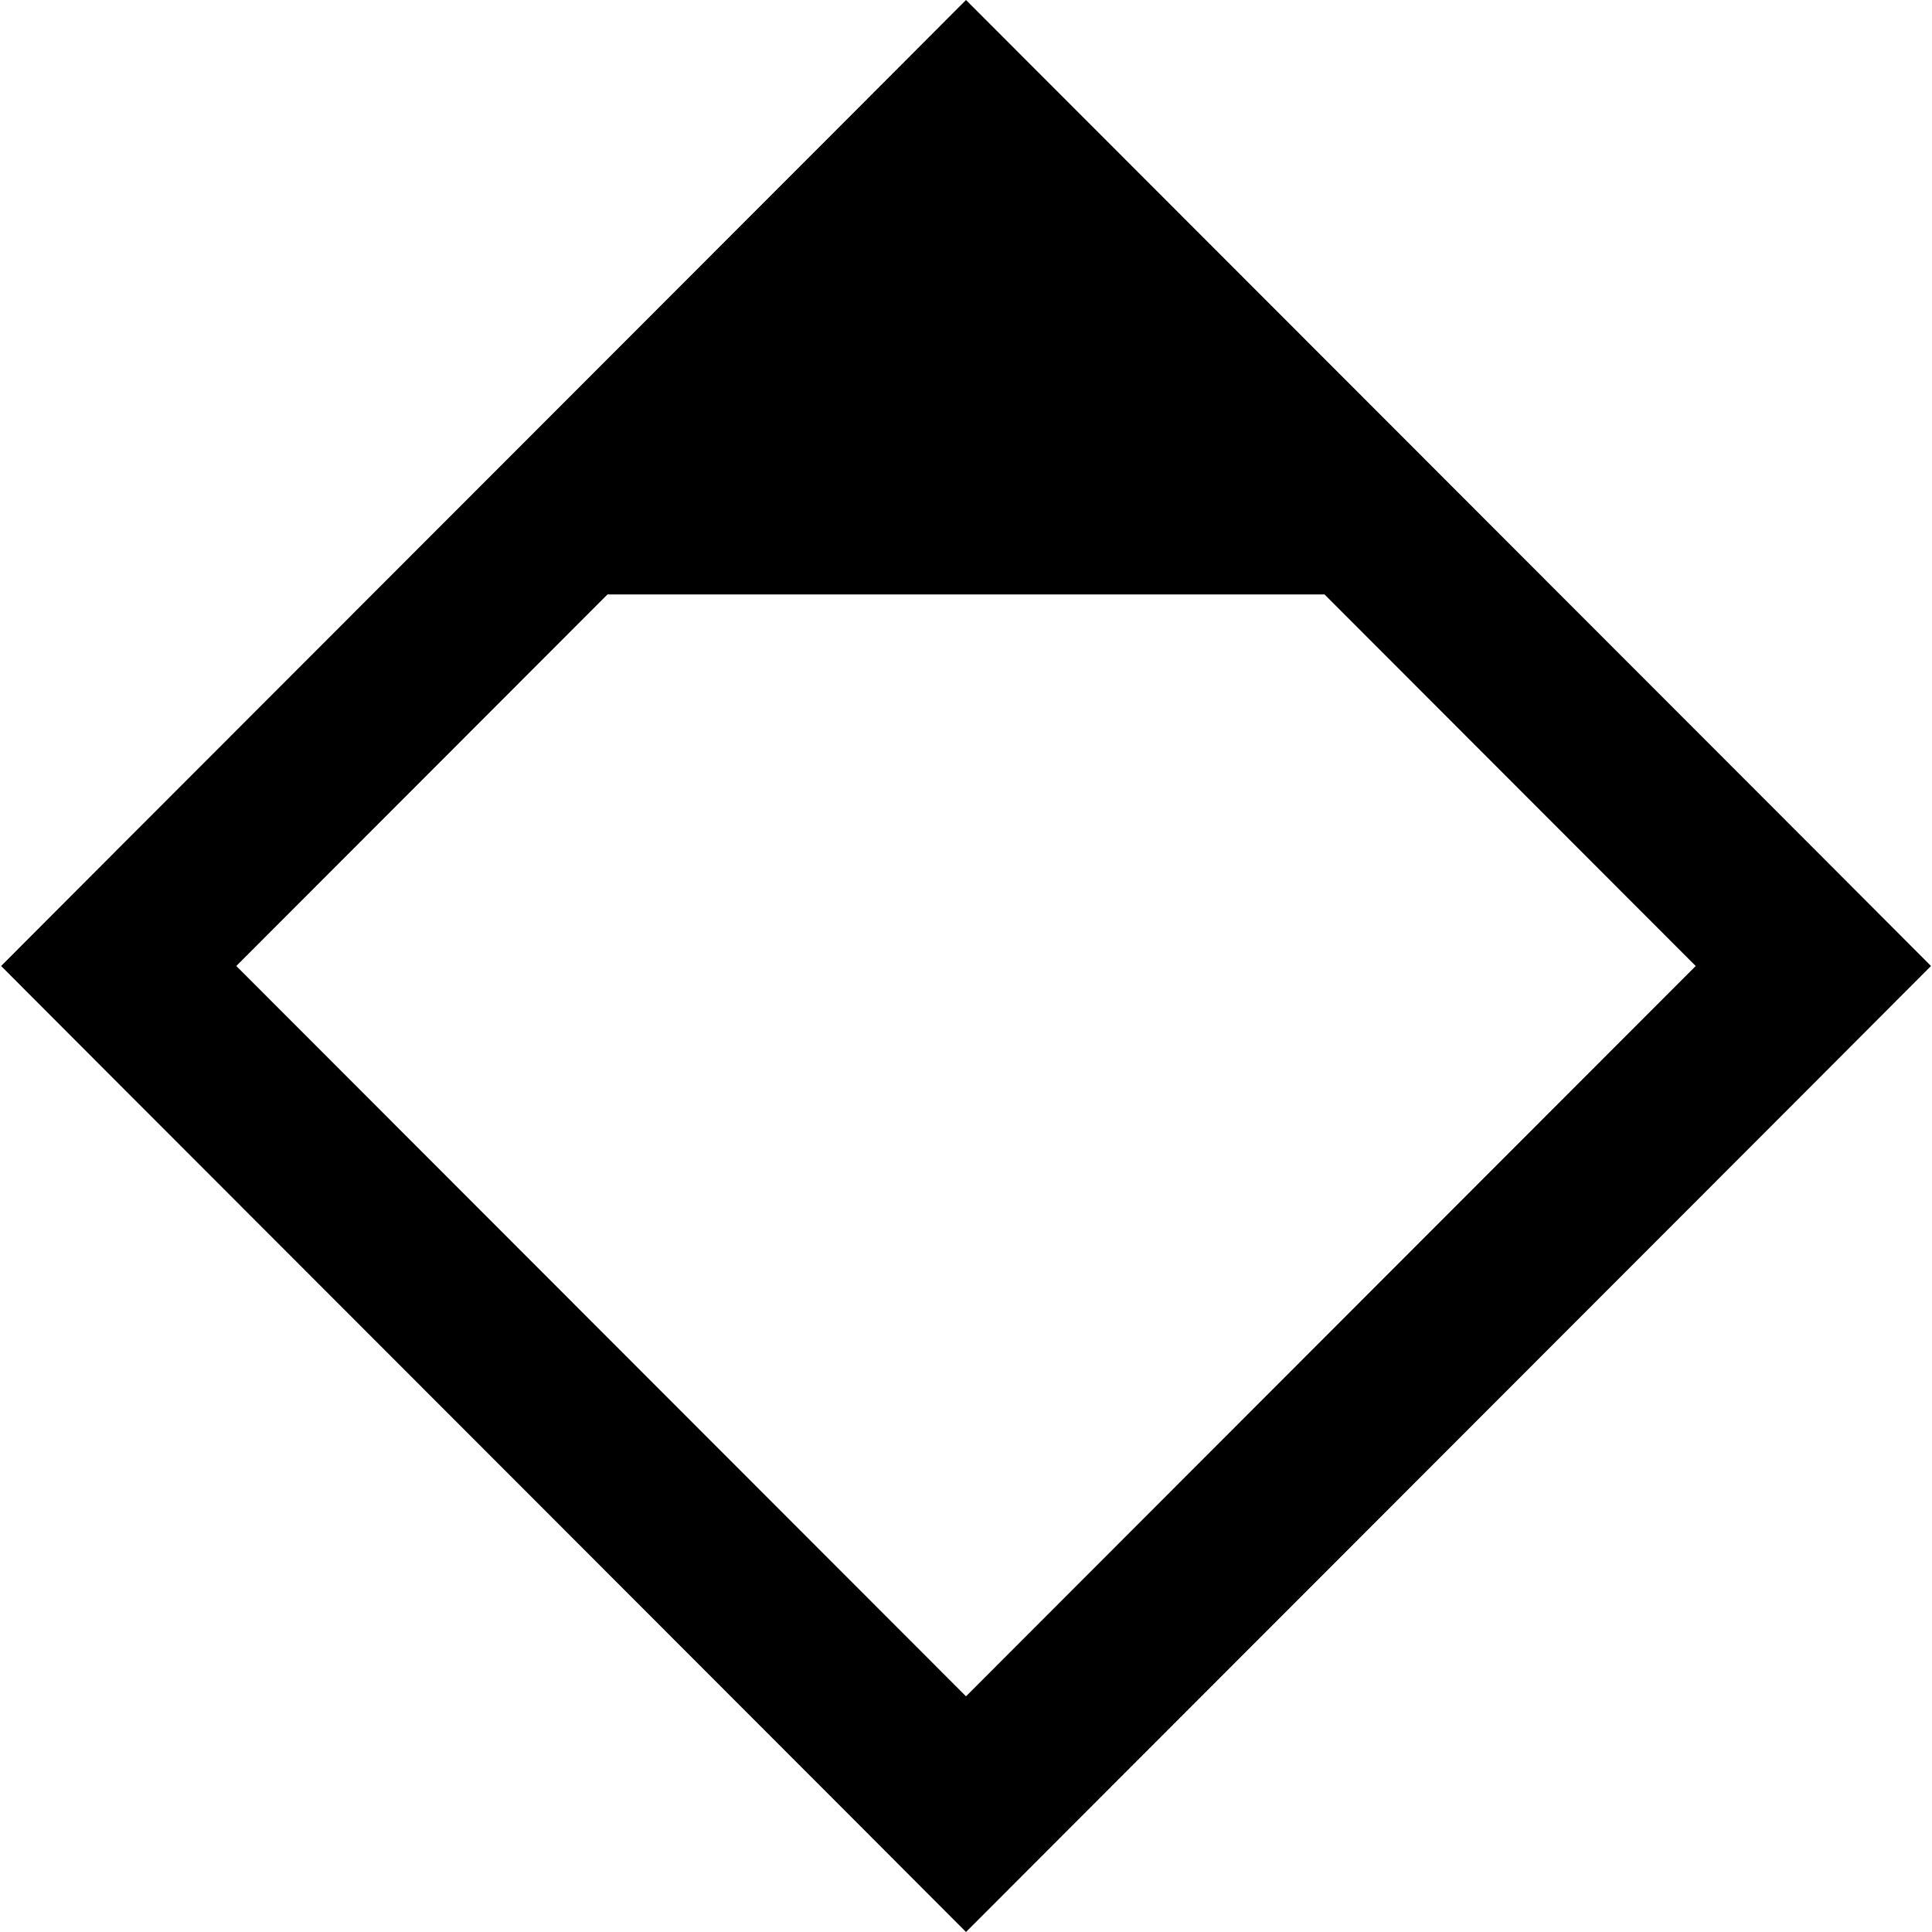 <svg version="1.2" xmlns="http://www.w3.org/2000/svg" viewBox="0 0 1551 1551" width="1551" height="1551">
	<title>diaaas-svg</title>
	<style>
		.s0 { fill: #000000 } 
	</style>
	<path id="Layer" fill-rule="evenodd" class="s0" d="m775.5 0l94.5 94.6 585.8 586.3 94.4 94.6-94.4 94.6-585.8 586.3-94.5 94.6-94.4-94.6-585.8-586.3-94.4-94.6 94.4-94.6 585.8-586.3zm-287.8 477.2l-298 298.3 585.8 586.3 585.8-586.3-298-298.3z"/>
</svg>